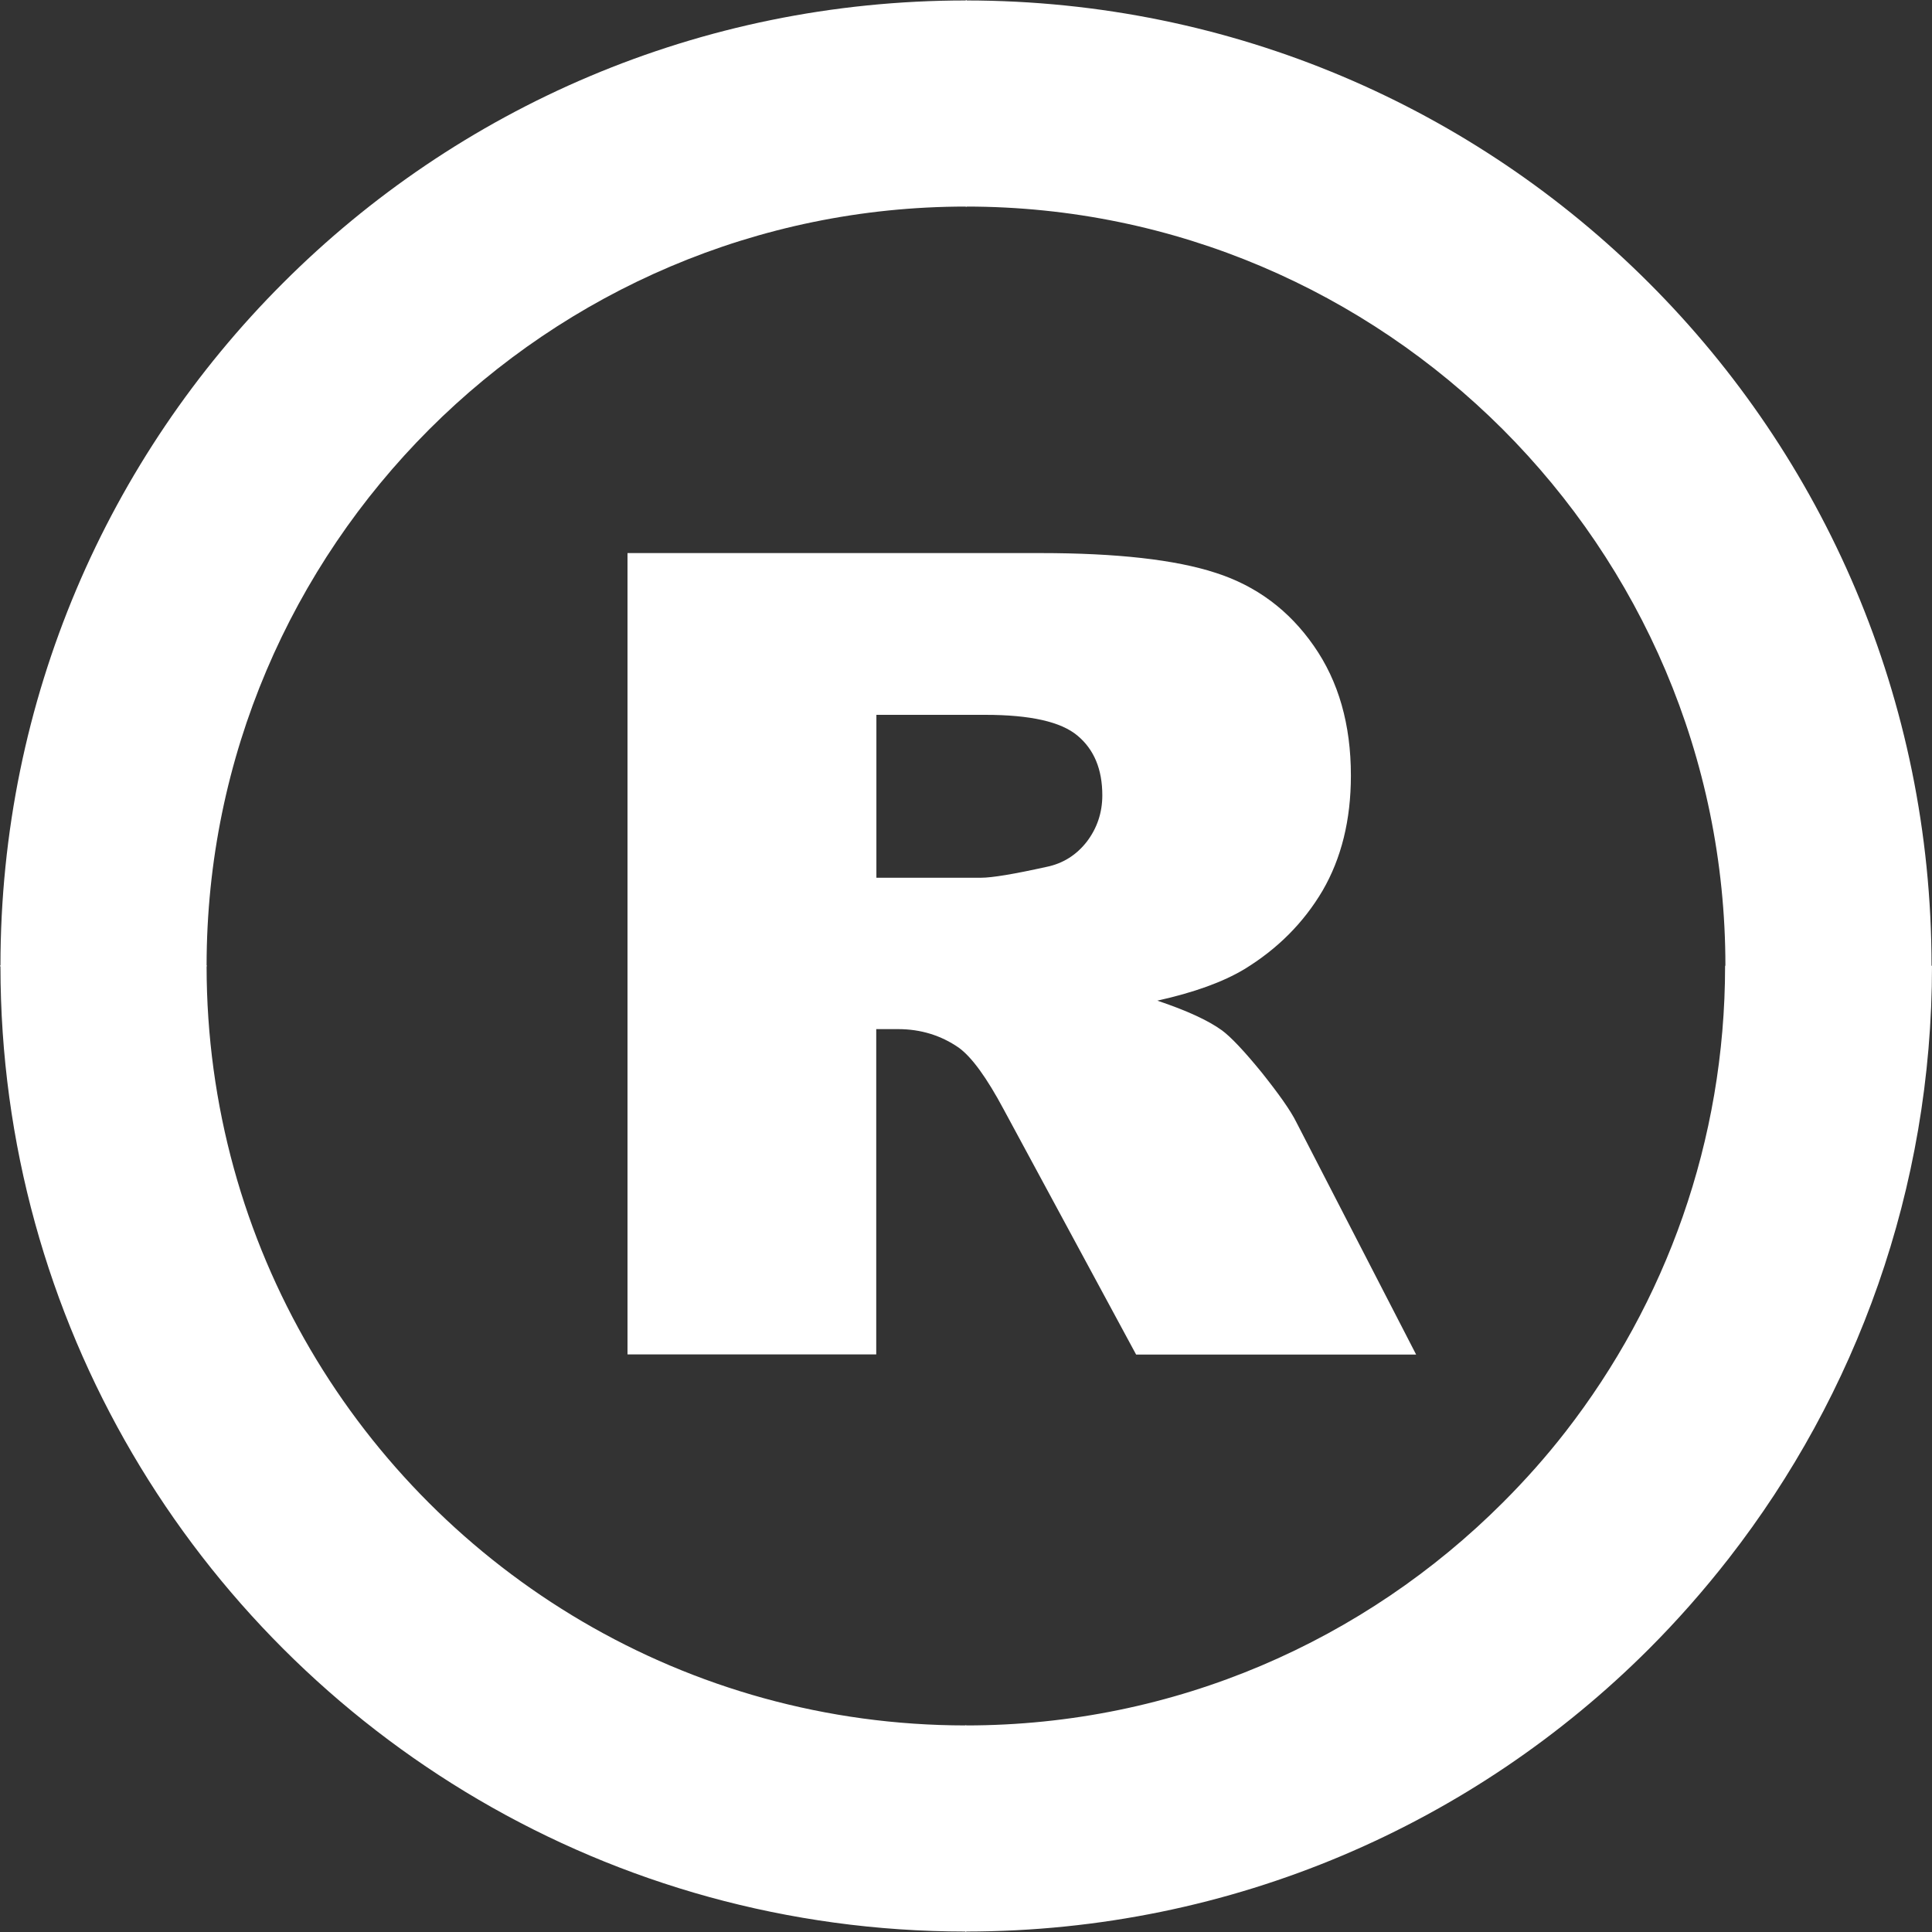 <svg width="63" height="63" viewBox="0 0 63 63" fill="none" xmlns="http://www.w3.org/2000/svg">
<rect x="0" y="0" width="63" height="63" fill="#333333" stroke="none"/>
<path d="M56.253 31.497V31.492H56.263C56.263 24.669 53.484 18.481 48.998 13.995C44.512 9.515 38.329 6.736 31.515 6.736V6.747H31.5H31.495V6.736C24.676 6.736 18.483 9.515 13.997 14.001C9.516 18.486 6.737 24.669 6.737 31.487H6.747V31.503V31.508H6.737C6.737 36.06 7.972 40.336 10.116 43.996C14.412 51.332 22.379 56.259 31.485 56.264V56.254H31.5H31.505V56.264C38.329 56.264 44.517 53.485 49.003 48.999C49.742 48.261 50.429 47.487 51.054 46.682C54.31 42.489 56.253 37.219 56.253 31.497ZM20.462 44.17V18.035H33.925C36.422 18.035 38.329 18.25 39.647 18.681C40.969 19.107 42.031 19.896 42.841 21.06C43.651 22.218 44.051 23.628 44.051 25.289C44.051 26.745 43.738 27.991 43.128 29.042C42.508 30.093 41.657 30.944 40.575 31.605C39.883 32.02 38.939 32.364 37.739 32.63C38.703 32.953 39.401 33.276 39.847 33.599C40.139 33.815 40.57 34.271 41.139 34.968C41.703 35.676 42.082 36.209 42.272 36.593L46.178 44.17H37.047L32.73 36.178C32.182 35.153 31.695 34.476 31.264 34.163C30.685 33.763 30.023 33.558 29.285 33.558H28.573V44.165H20.462V44.17ZM28.578 28.622H31.987C32.351 28.622 33.064 28.503 34.125 28.268C34.658 28.16 35.099 27.883 35.438 27.448C35.771 27.012 35.945 26.504 35.945 25.935C35.945 25.089 35.678 24.443 35.14 23.992C34.602 23.536 33.602 23.31 32.126 23.31H28.578V28.622ZM62.985 31.492H63V31.497C63 38.772 60.529 45.477 56.376 50.814C55.561 51.86 54.689 52.849 53.772 53.767C48.081 59.458 40.211 62.98 31.505 62.985V63H31.5H31.485V62.985C19.903 62.98 9.777 56.72 4.317 47.4C1.584 42.735 0.015 37.301 0.015 31.508H0V31.503V31.487H0.015C0.015 22.782 3.538 14.913 9.229 9.228C14.914 3.537 22.789 0.015 31.495 0.015V0H31.5H31.515V0.015C40.216 0.021 48.086 3.537 53.772 9.228C59.462 14.913 62.985 22.788 62.985 31.492Z" fill="white"/>
</svg>
